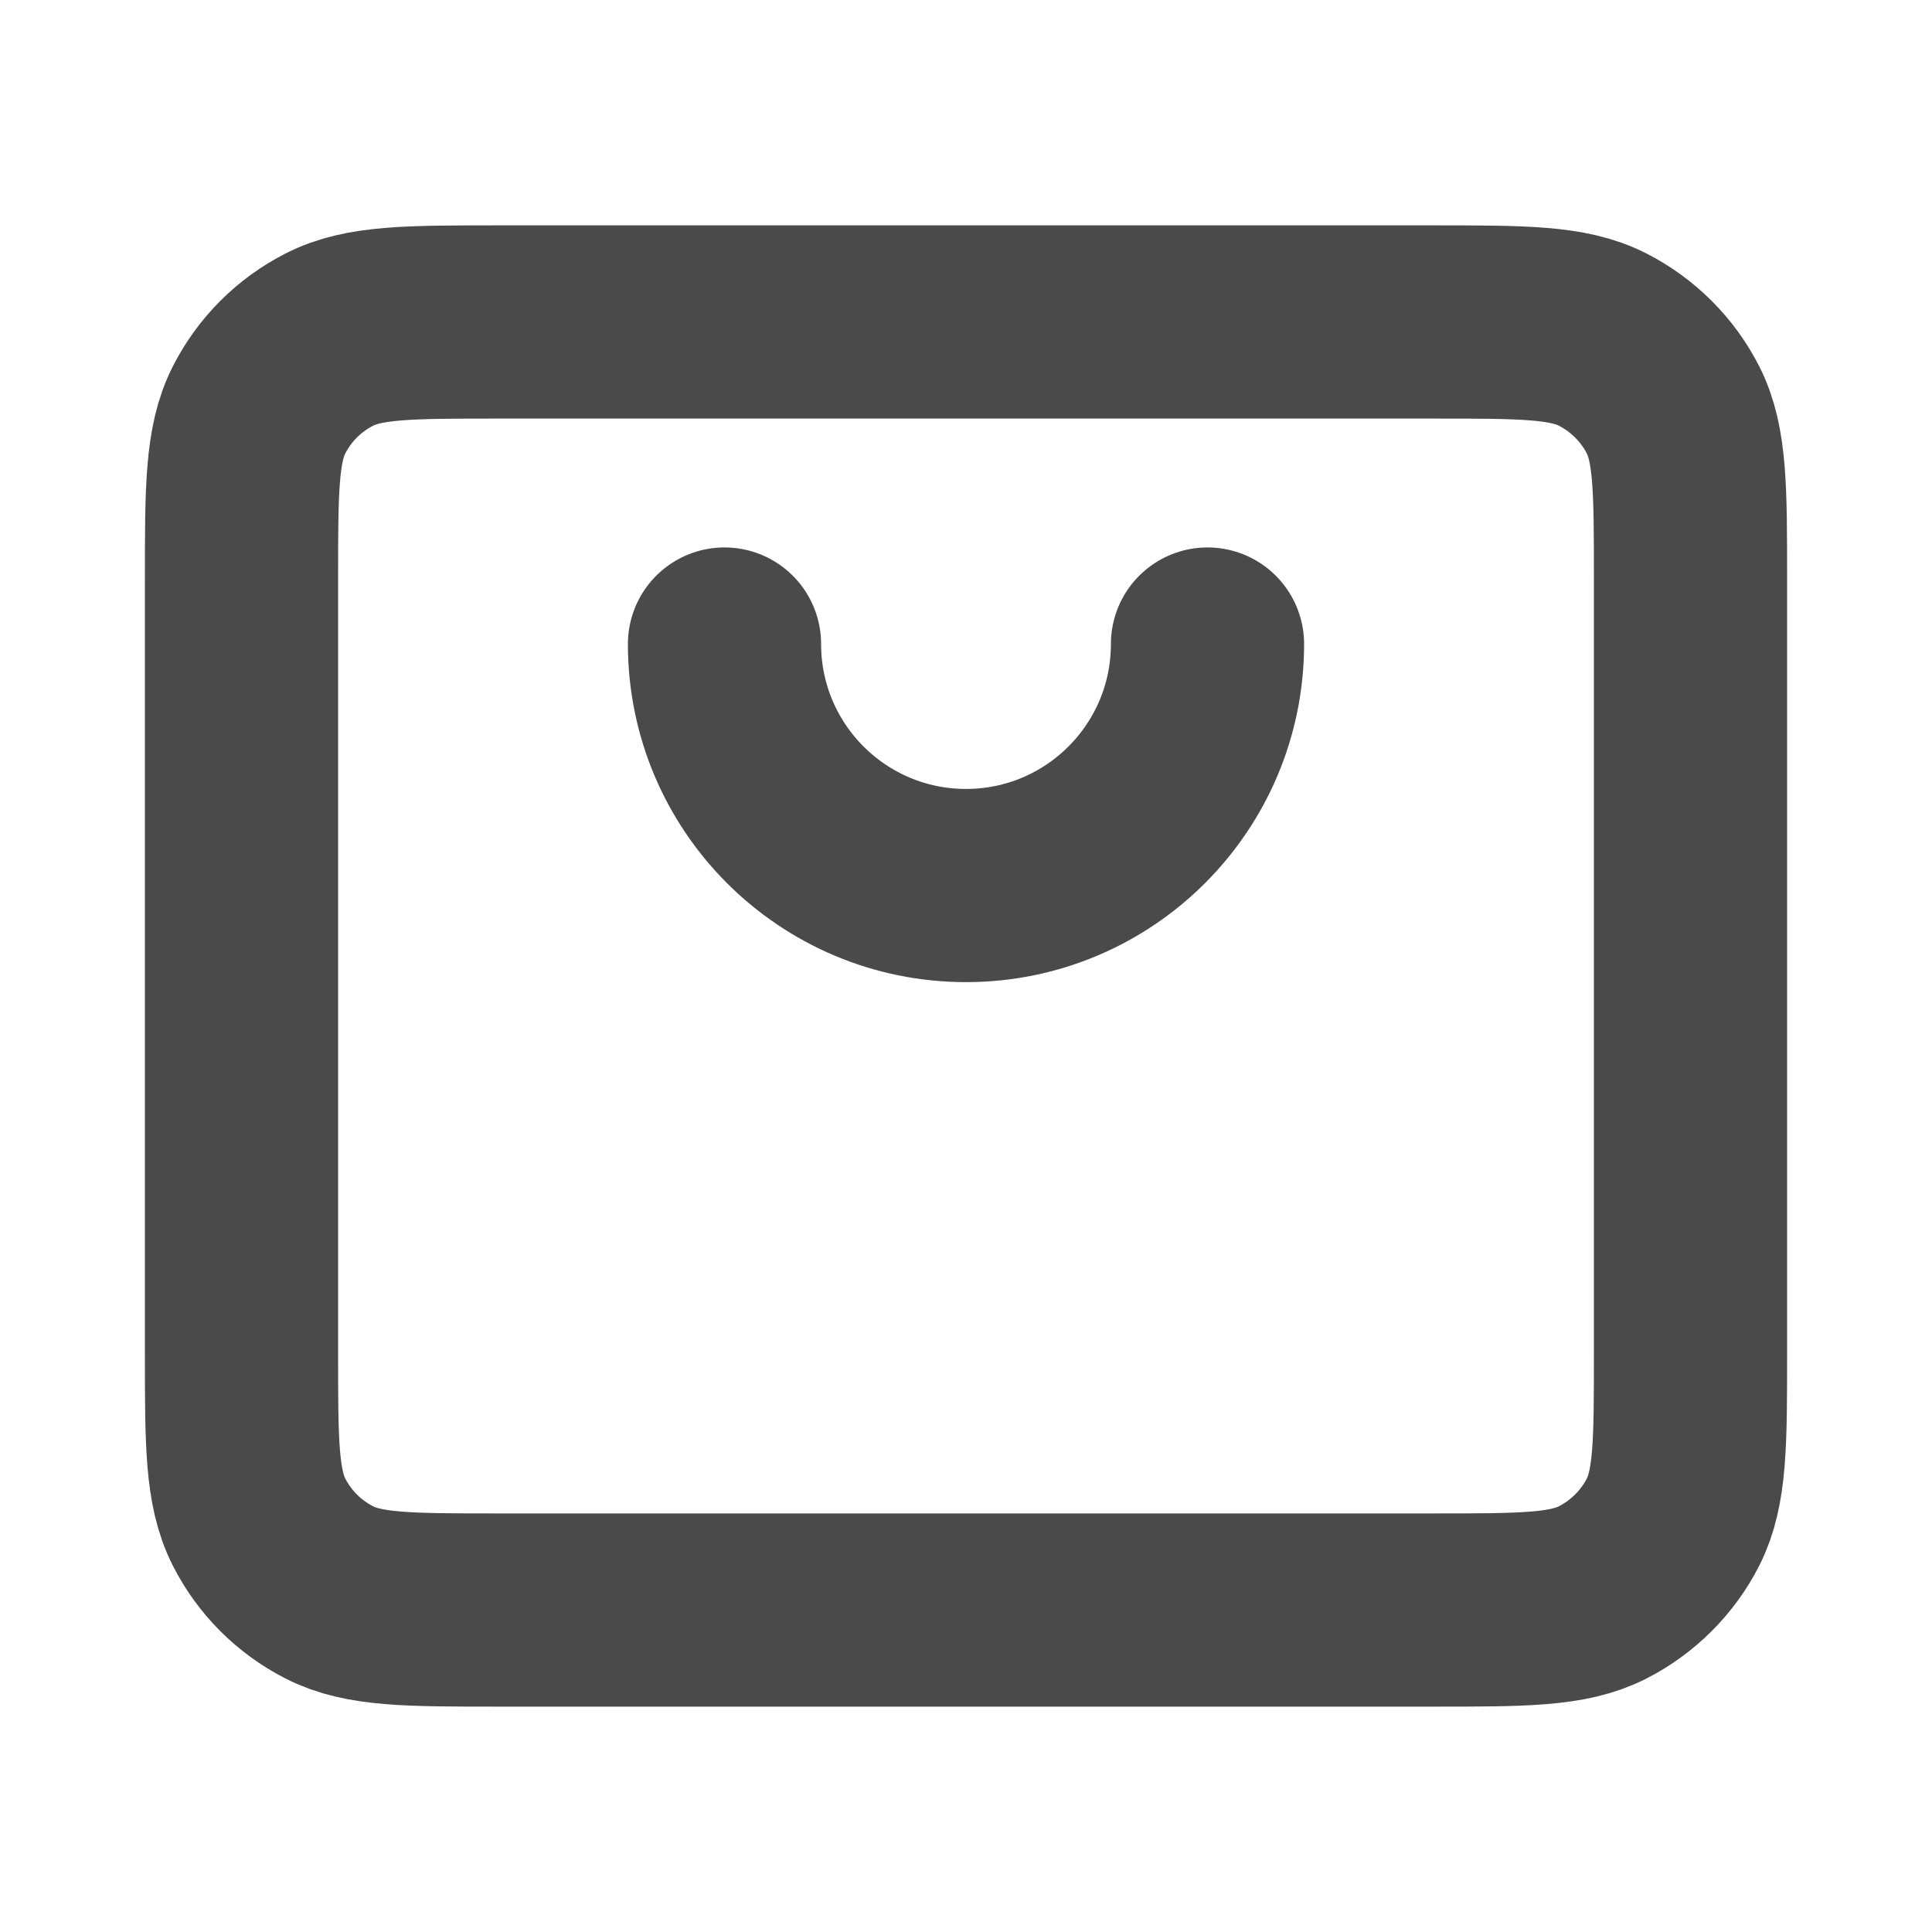 <?xml version="1.0" encoding="UTF-8"?> <svg xmlns="http://www.w3.org/2000/svg" width="20" height="20" viewBox="0 0 20 20" fill="none"><path d="M7.5 6.667C7.5 8.047 8.619 9.167 10 9.167C11.381 9.167 12.5 8.047 12.5 6.667M2.5 14V6C2.5 5.067 2.5 4.6 2.682 4.243C2.841 3.93 3.096 3.675 3.41 3.515C3.766 3.333 4.233 3.333 5.167 3.333H14.834C15.767 3.333 16.233 3.333 16.59 3.515C16.903 3.675 17.159 3.93 17.319 4.243C17.5 4.599 17.5 5.066 17.5 5.997V14.003C17.5 14.935 17.5 15.4 17.319 15.757C17.159 16.07 16.903 16.325 16.59 16.485C16.233 16.667 15.768 16.667 14.836 16.667H5.164C4.232 16.667 3.766 16.667 3.41 16.485C3.096 16.325 2.841 16.07 2.682 15.757C2.5 15.4 2.5 14.934 2.5 14Z" stroke="#4A4A4A" stroke-width="2" stroke-linecap="round" stroke-linejoin="round"></path></svg> 